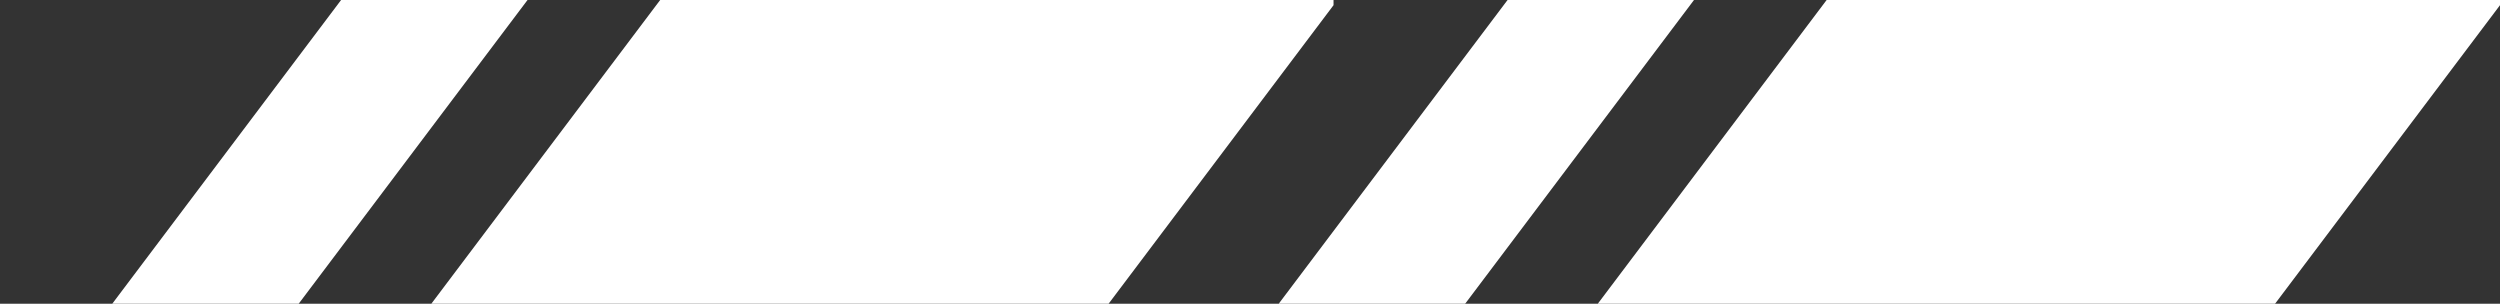 <svg xmlns="http://www.w3.org/2000/svg" xmlns:xlink="http://www.w3.org/1999/xlink" width="823" height="100" viewBox="0 0 823 100">
  <rect x="0" y="0" width="823" height="100" fill="#333333" stroke="none"/>
  <defs>
    <clipPath id="clip-path">
      <rect id="Rectangle_2987" data-name="Rectangle 2987" width="439" height="100" transform="translate(536 483)" fill="#fff" stroke="#707070" stroke-width="1"/>
    </clipPath>
  </defs>
  <g id="Group_1532" data-name="Group 1532" transform="translate(-504 -666)">
    <g id="Mask_Group_275" data-name="Mask Group 275" transform="translate(-32 183)" clip-path="url(#clip-path)">
      <path id="Path_10482" data-name="Path 10482" d="M0,0H1366V178H0Z" transform="matrix(0.602, -0.799, 0.799, 0.602, 468.696, 860.776)" fill="#fff"/>
      <rect id="Rectangle_2986" data-name="Rectangle 2986" width="1366" height="49" transform="matrix(0.602, -0.799, 0.799, 0.602, 384, 833.776)" fill="#fff"/>
    </g>
    <g id="Mask_Group_289" data-name="Mask Group 289" transform="translate(352 183)" clip-path="url(#clip-path)">
      <path id="Path_10502" data-name="Path 10502" d="M0,0H1366V178H0Z" transform="matrix(0.602, -0.799, 0.799, 0.602, 468.696, 860.776)" fill="#fff"/>
      <rect id="Rectangle_3093" data-name="Rectangle 3093" width="1366" height="49" transform="matrix(0.602, -0.799, 0.799, 0.602, 384, 833.776)" fill="#fff"/>
    </g>
  </g>
</svg>
